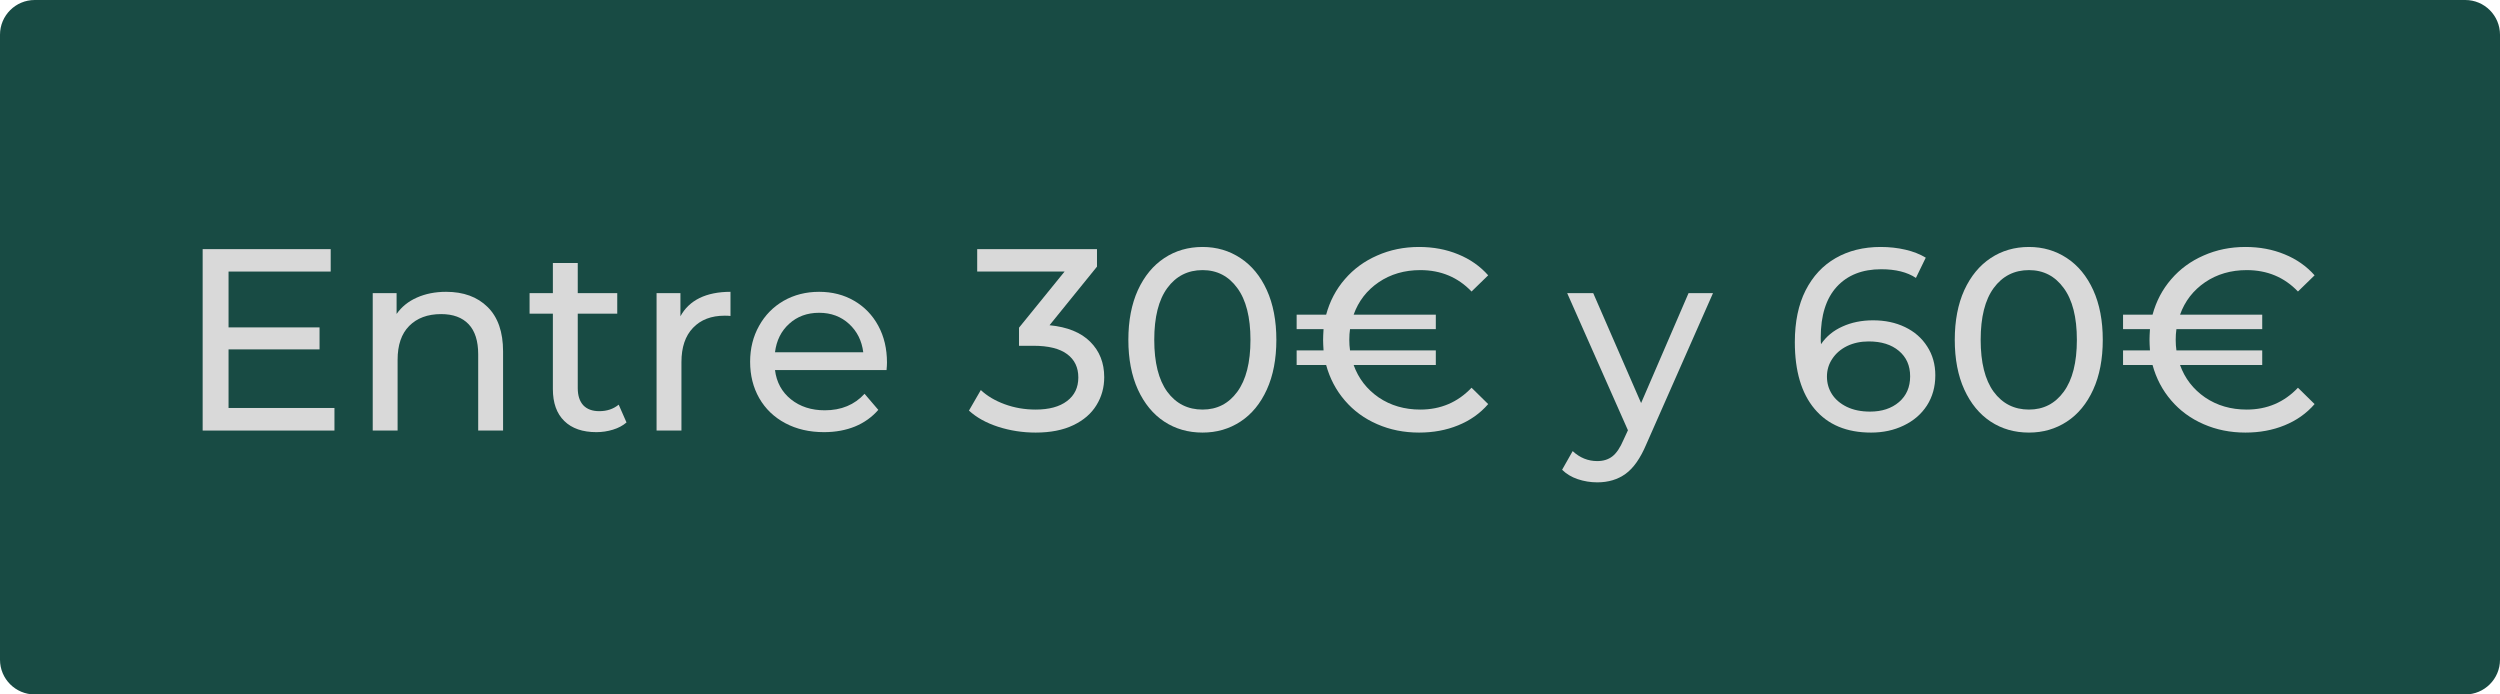 <?xml version="1.0" encoding="UTF-8"?>
<svg xmlns="http://www.w3.org/2000/svg" xmlns:xlink="http://www.w3.org/1999/xlink" width="360" zoomAndPan="magnify" viewBox="0 0 270 75" height="100" preserveAspectRatio="xMidYMid meet" version="1.0">
  <defs>
    <g></g>
    <clipPath id="f142e562b0">
      <path d="M 3.75 0 L 266.25 0 C 268.32 0 270 1.68 270 3.75 L 270 71.25 C 270 73.32 268.32 75 266.25 75 L 3.75 75 C 1.68 75 0 73.32 0 71.25 L 0 3.75 C 0 1.68 1.68 0 3.75 0 Z M 3.75 0 " clip-rule="nonzero"></path>
    </clipPath>
  </defs>
  <g clip-path="url(#f142e562b0)">
    <rect x="-27" width="324" fill="#184b44" y="-7.5" height="90" fill-opacity="1"></rect>
  </g>
  <g fill="#d9d9d9" fill-opacity="1">
    <g transform="translate(18.949, 46.5)">
      <g>
        <path d="M 17.172 -2.438 L 17.172 0 L 2.938 0 L 2.938 -19.594 L 16.766 -19.594 L 16.766 -17.172 L 5.734 -17.172 L 5.734 -11.141 L 15.562 -11.141 L 15.562 -8.766 L 5.734 -8.766 L 5.734 -2.438 Z M 17.172 -2.438 "></path>
      </g>
    </g>
  </g>
  <g fill="#d9d9d9" fill-opacity="1">
    <g transform="translate(37.707, 46.5)">
      <g>
        <path d="M 10.469 -14.984 C 12.352 -14.984 13.848 -14.438 14.953 -13.344 C 16.066 -12.25 16.625 -10.648 16.625 -8.547 L 16.625 0 L 13.938 0 L 13.938 -8.234 C 13.938 -9.672 13.594 -10.754 12.906 -11.484 C 12.219 -12.211 11.227 -12.578 9.938 -12.578 C 8.477 -12.578 7.328 -12.148 6.484 -11.297 C 5.648 -10.453 5.234 -9.234 5.234 -7.641 L 5.234 0 L 2.547 0 L 2.547 -14.844 L 5.125 -14.844 L 5.125 -12.594 C 5.664 -13.363 6.395 -13.953 7.312 -14.359 C 8.238 -14.773 9.289 -14.984 10.469 -14.984 Z M 10.469 -14.984 "></path>
      </g>
    </g>
  </g>
  <g fill="#d9d9d9" fill-opacity="1">
    <g transform="translate(56.772, 46.5)">
      <g>
        <path d="M 10.891 -0.875 C 10.492 -0.531 10.004 -0.27 9.422 -0.094 C 8.848 0.082 8.254 0.172 7.641 0.172 C 6.148 0.172 4.992 -0.227 4.172 -1.031 C 3.348 -1.832 2.938 -2.984 2.938 -4.484 L 2.938 -12.625 L 0.422 -12.625 L 0.422 -14.844 L 2.938 -14.844 L 2.938 -18.094 L 5.625 -18.094 L 5.625 -14.844 L 9.891 -14.844 L 9.891 -12.625 L 5.625 -12.625 L 5.625 -4.594 C 5.625 -3.789 5.82 -3.172 6.219 -2.734 C 6.625 -2.305 7.203 -2.094 7.953 -2.094 C 8.773 -2.094 9.473 -2.328 10.047 -2.797 Z M 10.891 -0.875 "></path>
      </g>
    </g>
  </g>
  <g fill="#d9d9d9" fill-opacity="1">
    <g transform="translate(68.362, 46.5)">
      <g>
        <path d="M 5.125 -12.344 C 5.594 -13.207 6.281 -13.863 7.188 -14.312 C 8.102 -14.758 9.219 -14.984 10.531 -14.984 L 10.531 -12.375 C 10.375 -12.395 10.164 -12.406 9.906 -12.406 C 8.457 -12.406 7.316 -11.969 6.484 -11.094 C 5.648 -10.227 5.234 -8.992 5.234 -7.391 L 5.234 0 L 2.547 0 L 2.547 -14.844 L 5.125 -14.844 Z M 5.125 -12.344 "></path>
      </g>
    </g>
  </g>
  <g fill="#d9d9d9" fill-opacity="1">
    <g transform="translate(79.841, 46.5)">
      <g>
        <path d="M 15.953 -7.344 C 15.953 -7.133 15.938 -6.863 15.906 -6.531 L 3.859 -6.531 C 4.023 -5.219 4.598 -4.164 5.578 -3.375 C 6.566 -2.582 7.785 -2.188 9.234 -2.188 C 11.016 -2.188 12.445 -2.781 13.531 -3.969 L 15.016 -2.234 C 14.336 -1.453 13.5 -0.852 12.5 -0.438 C 11.5 -0.031 10.383 0.172 9.156 0.172 C 7.582 0.172 6.188 -0.148 4.969 -0.797 C 3.758 -1.441 2.82 -2.344 2.156 -3.5 C 1.5 -4.656 1.172 -5.961 1.172 -7.422 C 1.172 -8.859 1.492 -10.156 2.141 -11.312 C 2.785 -12.469 3.672 -13.367 4.797 -14.016 C 5.93 -14.66 7.207 -14.984 8.625 -14.984 C 10.039 -14.984 11.301 -14.66 12.406 -14.016 C 13.52 -13.367 14.391 -12.469 15.016 -11.312 C 15.641 -10.156 15.953 -8.832 15.953 -7.344 Z M 8.625 -12.719 C 7.332 -12.719 6.254 -12.32 5.391 -11.531 C 4.523 -10.75 4.016 -9.723 3.859 -8.453 L 13.391 -8.453 C 13.234 -9.703 12.723 -10.723 11.859 -11.516 C 10.992 -12.316 9.914 -12.719 8.625 -12.719 Z M 8.625 -12.719 "></path>
      </g>
    </g>
  </g>
  <g fill="#d9d9d9" fill-opacity="1">
    <g transform="translate(96.975, 46.5)">
      <g></g>
    </g>
  </g>
  <g fill="#d9d9d9" fill-opacity="1">
    <g transform="translate(104.506, 46.5)">
      <g>
        <path d="M 8.844 -11.375 C 10.77 -11.188 12.234 -10.594 13.234 -9.594 C 14.242 -8.594 14.75 -7.316 14.75 -5.766 C 14.75 -4.648 14.469 -3.641 13.906 -2.734 C 13.352 -1.828 12.52 -1.109 11.406 -0.578 C 10.301 -0.047 8.945 0.219 7.344 0.219 C 5.938 0.219 4.586 0.008 3.297 -0.406 C 2.016 -0.82 0.961 -1.406 0.141 -2.156 L 1.422 -4.375 C 2.098 -3.738 2.957 -3.227 4 -2.844 C 5.051 -2.457 6.164 -2.266 7.344 -2.266 C 8.789 -2.266 9.922 -2.57 10.734 -3.188 C 11.547 -3.801 11.953 -4.648 11.953 -5.734 C 11.953 -6.816 11.551 -7.656 10.75 -8.25 C 9.945 -8.852 8.734 -9.156 7.109 -9.156 L 5.547 -9.156 L 5.547 -11.109 L 10.469 -17.172 L 1.031 -17.172 L 1.031 -19.594 L 13.969 -19.594 L 13.969 -17.703 Z M 8.844 -11.375 "></path>
      </g>
    </g>
  </g>
  <g fill="#d9d9d9" fill-opacity="1">
    <g transform="translate(120.519, 46.5)">
      <g>
        <path d="M 9.359 0.219 C 7.805 0.219 6.426 -0.176 5.219 -0.969 C 4.02 -1.758 3.07 -2.91 2.375 -4.422 C 1.688 -5.93 1.344 -7.723 1.344 -9.797 C 1.344 -11.867 1.688 -13.66 2.375 -15.172 C 3.07 -16.68 4.02 -17.832 5.219 -18.625 C 6.426 -19.426 7.805 -19.828 9.359 -19.828 C 10.879 -19.828 12.242 -19.426 13.453 -18.625 C 14.66 -17.832 15.609 -16.68 16.297 -15.172 C 16.984 -13.66 17.328 -11.867 17.328 -9.797 C 17.328 -7.723 16.984 -5.93 16.297 -4.422 C 15.609 -2.91 14.66 -1.758 13.453 -0.969 C 12.242 -0.176 10.879 0.219 9.359 0.219 Z M 9.359 -2.266 C 10.922 -2.266 12.172 -2.906 13.109 -4.188 C 14.055 -5.477 14.531 -7.348 14.531 -9.797 C 14.531 -12.242 14.055 -14.109 13.109 -15.391 C 12.172 -16.68 10.922 -17.328 9.359 -17.328 C 7.766 -17.328 6.492 -16.68 5.547 -15.391 C 4.609 -14.109 4.141 -12.242 4.141 -9.797 C 4.141 -7.348 4.609 -5.477 5.547 -4.188 C 6.492 -2.906 7.766 -2.266 9.359 -2.266 Z M 9.359 -2.266 "></path>
      </g>
    </g>
  </g>
  <g fill="#d9d9d9" fill-opacity="1">
    <g transform="translate(139.193, 46.5)">
      <g>
        <path d="M 14.203 -2.266 C 16.398 -2.266 18.242 -3.051 19.734 -4.625 L 21.531 -2.859 C 20.656 -1.848 19.57 -1.082 18.281 -0.562 C 17 -0.039 15.594 0.219 14.062 0.219 C 12.438 0.219 10.93 -0.082 9.547 -0.688 C 8.16 -1.289 6.992 -2.145 6.047 -3.25 C 5.098 -4.352 4.426 -5.629 4.031 -7.078 L 0.844 -7.078 L 0.844 -8.656 L 3.75 -8.656 C 3.719 -9.133 3.703 -9.516 3.703 -9.797 C 3.703 -10.078 3.719 -10.461 3.75 -10.953 L 0.844 -10.953 L 0.844 -12.516 L 4.031 -12.516 C 4.426 -13.973 5.098 -15.25 6.047 -16.344 C 6.992 -17.445 8.16 -18.301 9.547 -18.906 C 10.93 -19.52 12.438 -19.828 14.062 -19.828 C 15.602 -19.828 17.016 -19.562 18.297 -19.031 C 19.578 -18.508 20.656 -17.754 21.531 -16.766 L 19.734 -15.016 C 18.266 -16.555 16.422 -17.328 14.203 -17.328 C 12.492 -17.328 10.992 -16.891 9.703 -16.016 C 8.422 -15.141 7.52 -13.973 7 -12.516 L 15.875 -12.516 L 15.875 -10.953 L 6.609 -10.953 C 6.555 -10.598 6.531 -10.211 6.531 -9.797 C 6.531 -9.41 6.555 -9.031 6.609 -8.656 L 15.875 -8.656 L 15.875 -7.078 L 7 -7.078 C 7.52 -5.629 8.422 -4.461 9.703 -3.578 C 10.992 -2.703 12.492 -2.266 14.203 -2.266 Z M 14.203 -2.266 "></path>
      </g>
    </g>
  </g>
  <g fill="#d9d9d9" fill-opacity="1">
    <g transform="translate(161.786, 46.5)">
      <g></g>
    </g>
  </g>
  <g fill="#d9d9d9" fill-opacity="1">
    <g transform="translate(169.317, 46.5)">
      <g>
        <path d="M 15.688 -14.844 L 8.484 1.484 C 7.848 2.992 7.102 4.055 6.25 4.672 C 5.406 5.285 4.383 5.594 3.188 5.594 C 2.457 5.594 1.754 5.477 1.078 5.25 C 0.398 5.02 -0.16 4.68 -0.609 4.234 L 0.531 2.219 C 1.301 2.938 2.188 3.297 3.188 3.297 C 3.844 3.297 4.391 3.125 4.828 2.781 C 5.266 2.438 5.66 1.848 6.016 1.016 L 6.5 -0.031 L -0.062 -14.844 L 2.75 -14.844 L 7.922 -2.969 L 13.047 -14.844 Z M 15.688 -14.844 "></path>
      </g>
    </g>
  </g>
  <g fill="#d9d9d9" fill-opacity="1">
    <g transform="translate(184.967, 46.5)">
      <g></g>
    </g>
  </g>
  <g fill="#d9d9d9" fill-opacity="1">
    <g transform="translate(192.498, 46.5)">
      <g>
        <path d="M 9.797 -11.906 C 11.086 -11.906 12.238 -11.66 13.25 -11.172 C 14.27 -10.68 15.066 -9.984 15.641 -9.078 C 16.223 -8.18 16.516 -7.145 16.516 -5.969 C 16.516 -4.727 16.211 -3.641 15.609 -2.703 C 15.004 -1.773 14.172 -1.055 13.109 -0.547 C 12.055 -0.035 10.879 0.219 9.578 0.219 C 6.941 0.219 4.91 -0.629 3.484 -2.328 C 2.055 -4.023 1.344 -6.43 1.344 -9.547 C 1.344 -11.734 1.727 -13.594 2.5 -15.125 C 3.281 -16.664 4.363 -17.832 5.75 -18.625 C 7.145 -19.426 8.766 -19.828 10.609 -19.828 C 11.566 -19.828 12.461 -19.727 13.297 -19.531 C 14.141 -19.332 14.867 -19.047 15.484 -18.672 L 14.422 -16.484 C 13.484 -17.109 12.234 -17.422 10.672 -17.422 C 8.629 -17.422 7.031 -16.789 5.875 -15.531 C 4.719 -14.27 4.141 -12.438 4.141 -10.031 C 4.141 -9.727 4.148 -9.492 4.172 -9.328 C 4.734 -10.16 5.504 -10.797 6.484 -11.234 C 7.461 -11.68 8.566 -11.906 9.797 -11.906 Z M 9.469 -2.047 C 10.75 -2.047 11.789 -2.391 12.594 -3.078 C 13.395 -3.766 13.797 -4.691 13.797 -5.859 C 13.797 -7.016 13.391 -7.93 12.578 -8.609 C 11.773 -9.285 10.691 -9.625 9.328 -9.625 C 8.453 -9.625 7.672 -9.457 6.984 -9.125 C 6.305 -8.789 5.773 -8.332 5.391 -7.75 C 5.004 -7.176 4.812 -6.535 4.812 -5.828 C 4.812 -5.129 4.992 -4.492 5.359 -3.922 C 5.723 -3.359 6.254 -2.906 6.953 -2.562 C 7.66 -2.219 8.5 -2.047 9.469 -2.047 Z M 9.469 -2.047 "></path>
      </g>
    </g>
  </g>
  <g fill="#d9d9d9" fill-opacity="1">
    <g transform="translate(209.771, 46.5)">
      <g>
        <path d="M 9.359 0.219 C 7.805 0.219 6.426 -0.176 5.219 -0.969 C 4.02 -1.758 3.07 -2.91 2.375 -4.422 C 1.688 -5.93 1.344 -7.723 1.344 -9.797 C 1.344 -11.867 1.688 -13.66 2.375 -15.172 C 3.07 -16.68 4.02 -17.832 5.219 -18.625 C 6.426 -19.426 7.805 -19.828 9.359 -19.828 C 10.879 -19.828 12.242 -19.426 13.453 -18.625 C 14.66 -17.832 15.609 -16.68 16.297 -15.172 C 16.984 -13.66 17.328 -11.867 17.328 -9.797 C 17.328 -7.723 16.984 -5.93 16.297 -4.422 C 15.609 -2.91 14.66 -1.758 13.453 -0.969 C 12.242 -0.176 10.879 0.219 9.359 0.219 Z M 9.359 -2.266 C 10.922 -2.266 12.172 -2.906 13.109 -4.188 C 14.055 -5.477 14.531 -7.348 14.531 -9.797 C 14.531 -12.242 14.055 -14.109 13.109 -15.391 C 12.172 -16.68 10.922 -17.328 9.359 -17.328 C 7.766 -17.328 6.492 -16.68 5.547 -15.391 C 4.609 -14.109 4.141 -12.242 4.141 -9.797 C 4.141 -7.348 4.609 -5.477 5.547 -4.188 C 6.492 -2.906 7.766 -2.266 9.359 -2.266 Z M 9.359 -2.266 "></path>
      </g>
    </g>
  </g>
  <g fill="#d9d9d9" fill-opacity="1">
    <g transform="translate(228.445, 46.5)">
      <g>
        <path d="M 14.203 -2.266 C 16.398 -2.266 18.242 -3.051 19.734 -4.625 L 21.531 -2.859 C 20.656 -1.848 19.57 -1.082 18.281 -0.562 C 17 -0.039 15.594 0.219 14.062 0.219 C 12.438 0.219 10.93 -0.082 9.547 -0.688 C 8.16 -1.289 6.992 -2.145 6.047 -3.25 C 5.098 -4.352 4.426 -5.629 4.031 -7.078 L 0.844 -7.078 L 0.844 -8.656 L 3.75 -8.656 C 3.719 -9.133 3.703 -9.516 3.703 -9.797 C 3.703 -10.078 3.719 -10.461 3.75 -10.953 L 0.844 -10.953 L 0.844 -12.516 L 4.031 -12.516 C 4.426 -13.973 5.098 -15.25 6.047 -16.344 C 6.992 -17.445 8.16 -18.301 9.547 -18.906 C 10.93 -19.52 12.438 -19.828 14.062 -19.828 C 15.602 -19.828 17.016 -19.562 18.297 -19.031 C 19.578 -18.508 20.656 -17.754 21.531 -16.766 L 19.734 -15.016 C 18.266 -16.555 16.422 -17.328 14.203 -17.328 C 12.492 -17.328 10.992 -16.891 9.703 -16.016 C 8.422 -15.141 7.52 -13.973 7 -12.516 L 15.875 -12.516 L 15.875 -10.953 L 6.609 -10.953 C 6.555 -10.598 6.531 -10.211 6.531 -9.797 C 6.531 -9.41 6.555 -9.031 6.609 -8.656 L 15.875 -8.656 L 15.875 -7.078 L 7 -7.078 C 7.52 -5.629 8.422 -4.461 9.703 -3.578 C 10.992 -2.703 12.492 -2.266 14.203 -2.266 Z M 14.203 -2.266 "></path>
      </g>
    </g>
  </g>
</svg>

